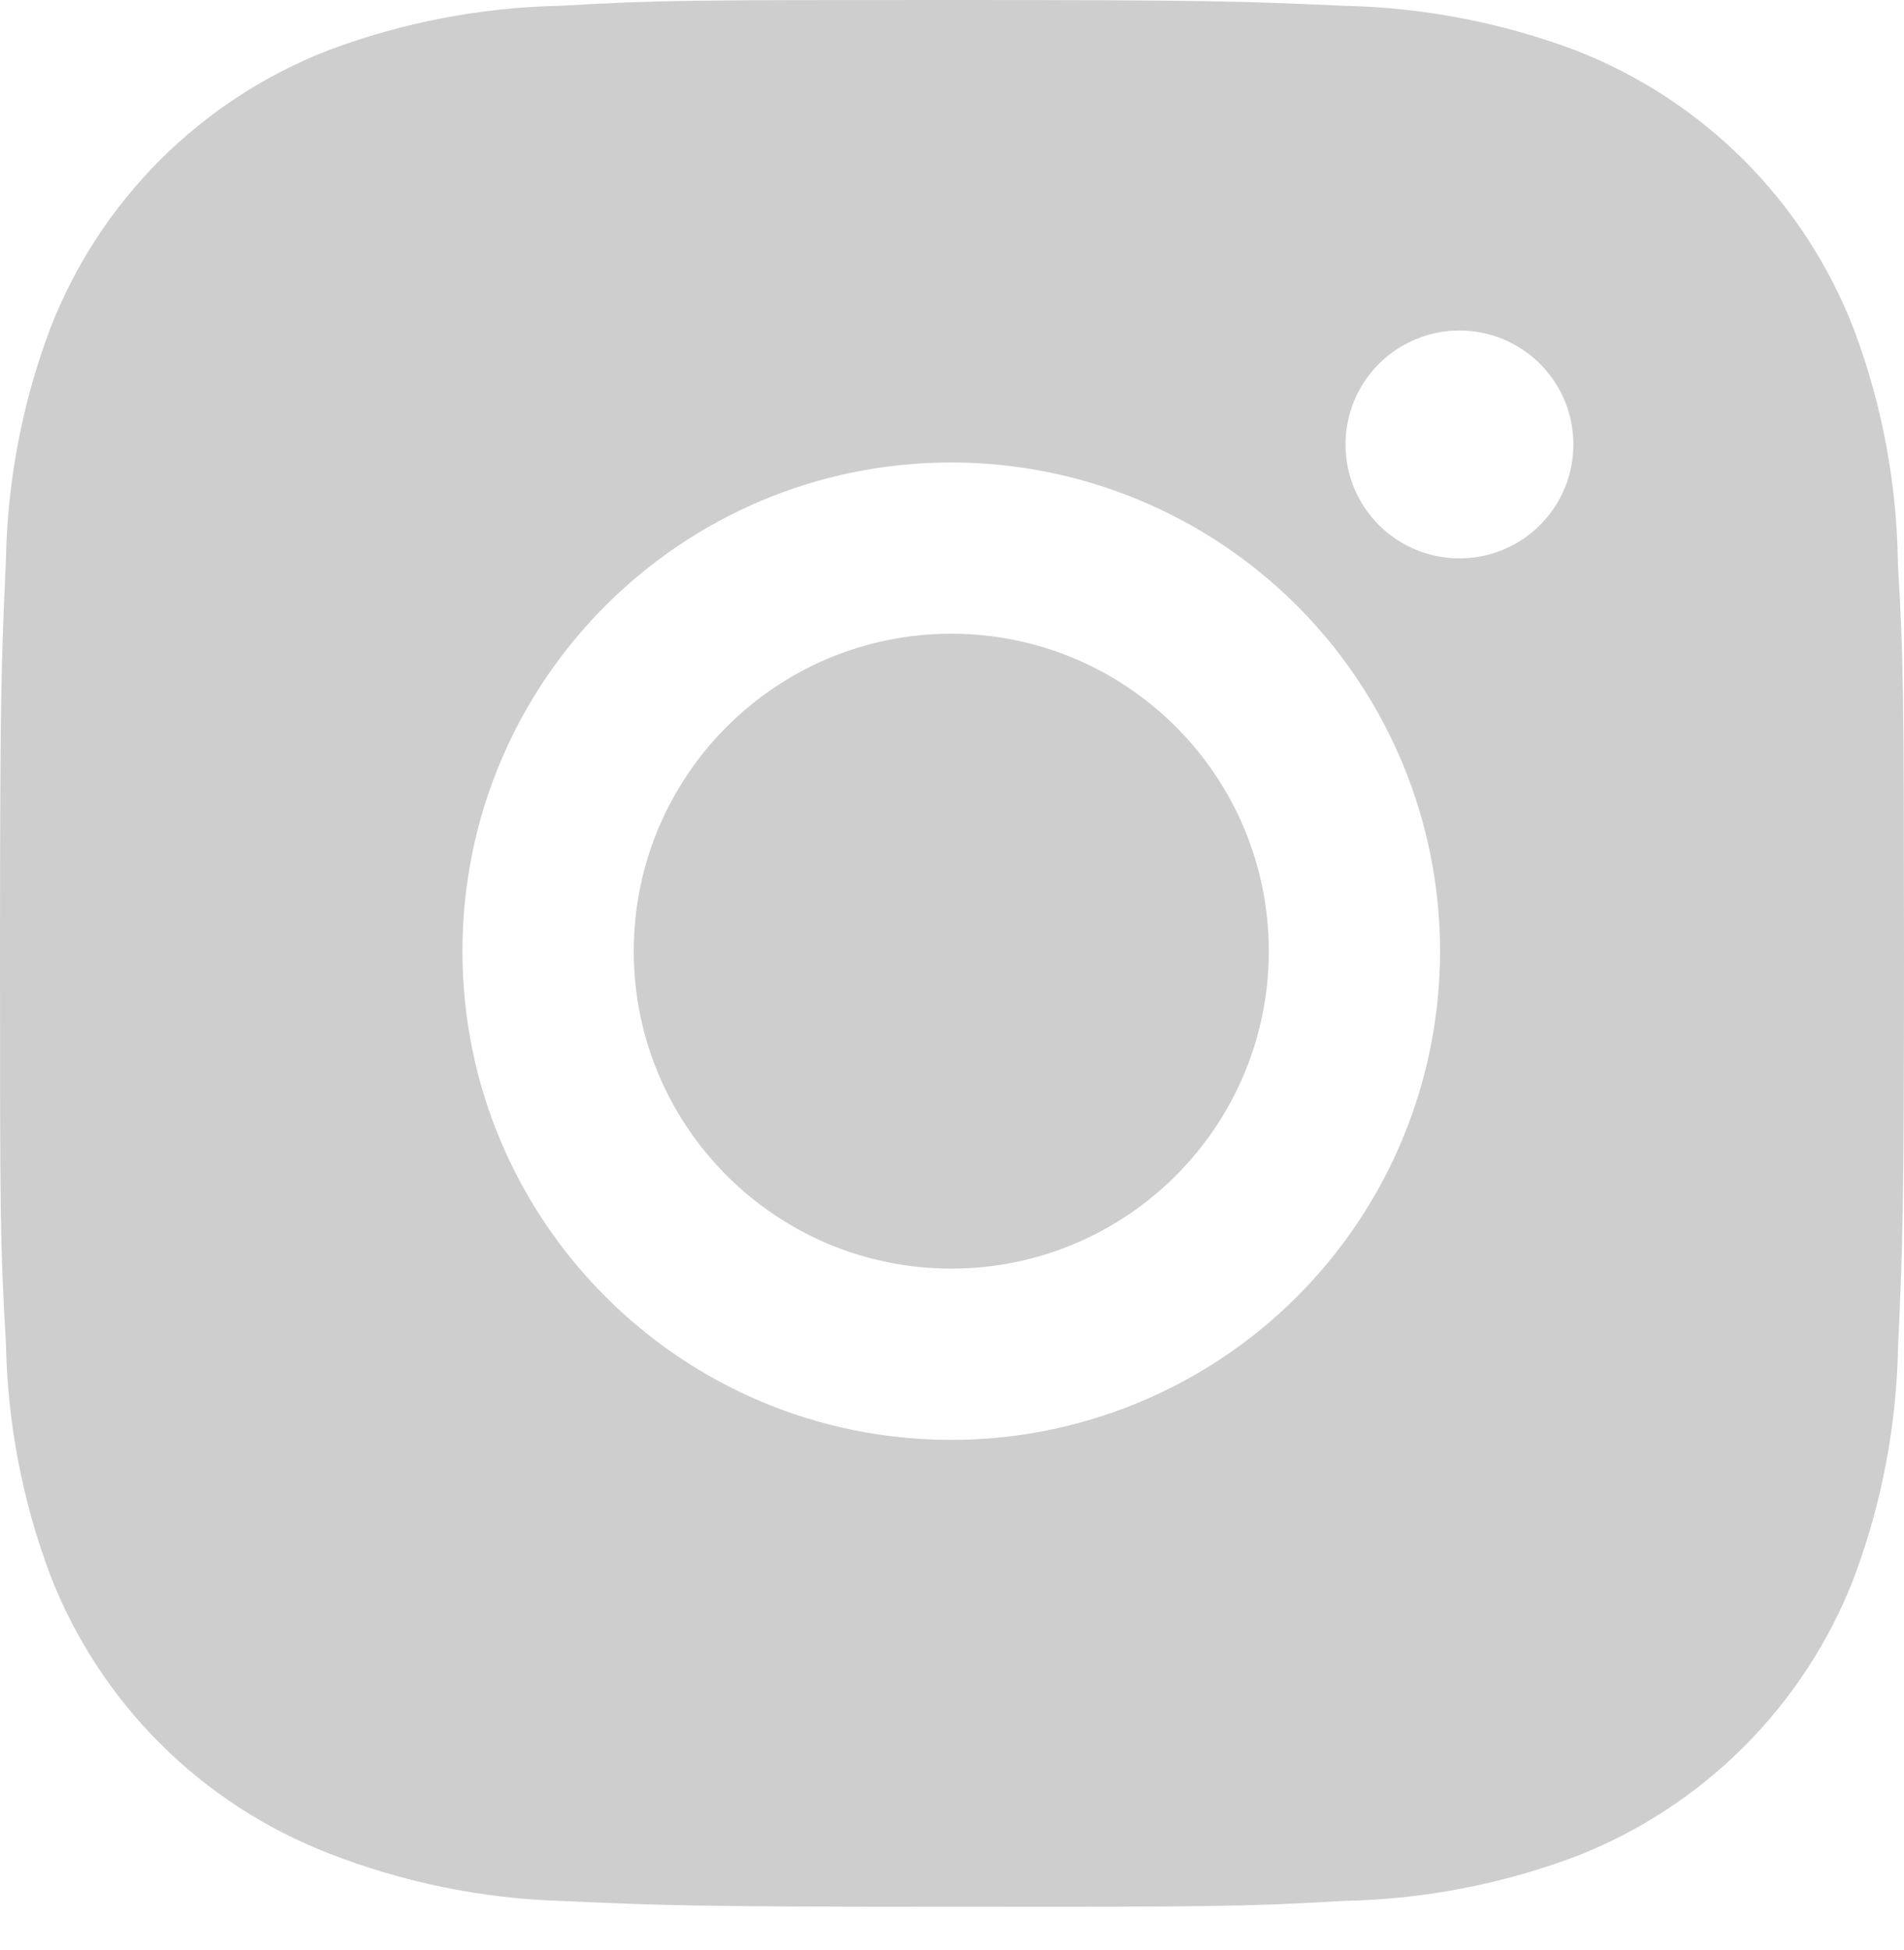 <svg width="42" height="43" viewBox="0 0 42 43" fill="none" xmlns="http://www.w3.org/2000/svg">
<path d="M41.865 12.413C41.841 10.647 41.511 8.899 40.888 7.246C40.347 5.852 39.522 4.586 38.465 3.529C37.407 2.472 36.141 1.648 34.747 1.107C33.115 0.495 31.391 0.164 29.648 0.128C27.404 0.028 26.693 0 20.998 0C15.302 0 14.572 1.56338e-07 12.345 0.128C10.603 0.164 8.88 0.495 7.249 1.107C5.854 1.647 4.588 2.472 3.53 3.529C2.473 4.586 1.648 5.852 1.108 7.246C0.494 8.876 0.164 10.599 0.131 12.341C0.03 14.586 0 15.297 0 20.99C0 26.684 -1.7377e-08 27.411 0.131 29.64C0.166 31.384 0.494 33.105 1.108 34.739C1.649 36.133 2.474 37.398 3.532 38.455C4.59 39.511 5.857 40.336 7.251 40.876C8.878 41.513 10.601 41.867 12.347 41.925C14.593 42.025 15.305 42.055 21 42.055C26.695 42.055 27.425 42.055 29.653 41.925C31.395 41.89 33.12 41.56 34.751 40.948C36.145 40.407 37.411 39.582 38.468 38.525C39.526 37.468 40.351 36.203 40.892 34.809C41.506 33.177 41.834 31.456 41.869 29.71C41.97 27.467 42 26.756 42 21.06C41.995 15.367 41.995 14.644 41.865 12.413ZM20.984 31.757C15.027 31.757 10.201 26.933 10.201 20.979C10.201 15.024 15.027 10.2 20.984 10.2C23.843 10.2 26.586 11.336 28.608 13.357C30.63 15.379 31.766 18.12 31.766 20.979C31.766 23.837 30.63 26.579 28.608 28.6C26.586 30.622 23.843 31.757 20.984 31.757ZM32.195 12.315C30.803 12.315 29.681 11.191 29.681 9.802C29.681 9.472 29.746 9.145 29.872 8.84C29.998 8.535 30.183 8.258 30.417 8.025C30.65 7.792 30.927 7.607 31.232 7.481C31.537 7.354 31.864 7.289 32.194 7.289C32.524 7.289 32.851 7.354 33.156 7.481C33.461 7.607 33.737 7.792 33.971 8.025C34.204 8.258 34.389 8.535 34.516 8.84C34.642 9.145 34.707 9.472 34.707 9.802C34.707 11.191 33.583 12.315 32.195 12.315Z" fill="#CECECE"/>
<path d="M20.984 27.98C24.852 27.98 27.988 24.845 27.988 20.979C27.988 17.112 24.852 13.977 20.984 13.977C17.116 13.977 13.98 17.112 13.98 20.979C13.98 24.845 17.116 27.98 20.984 27.98Z" fill="#CECECE"/>
</svg>
